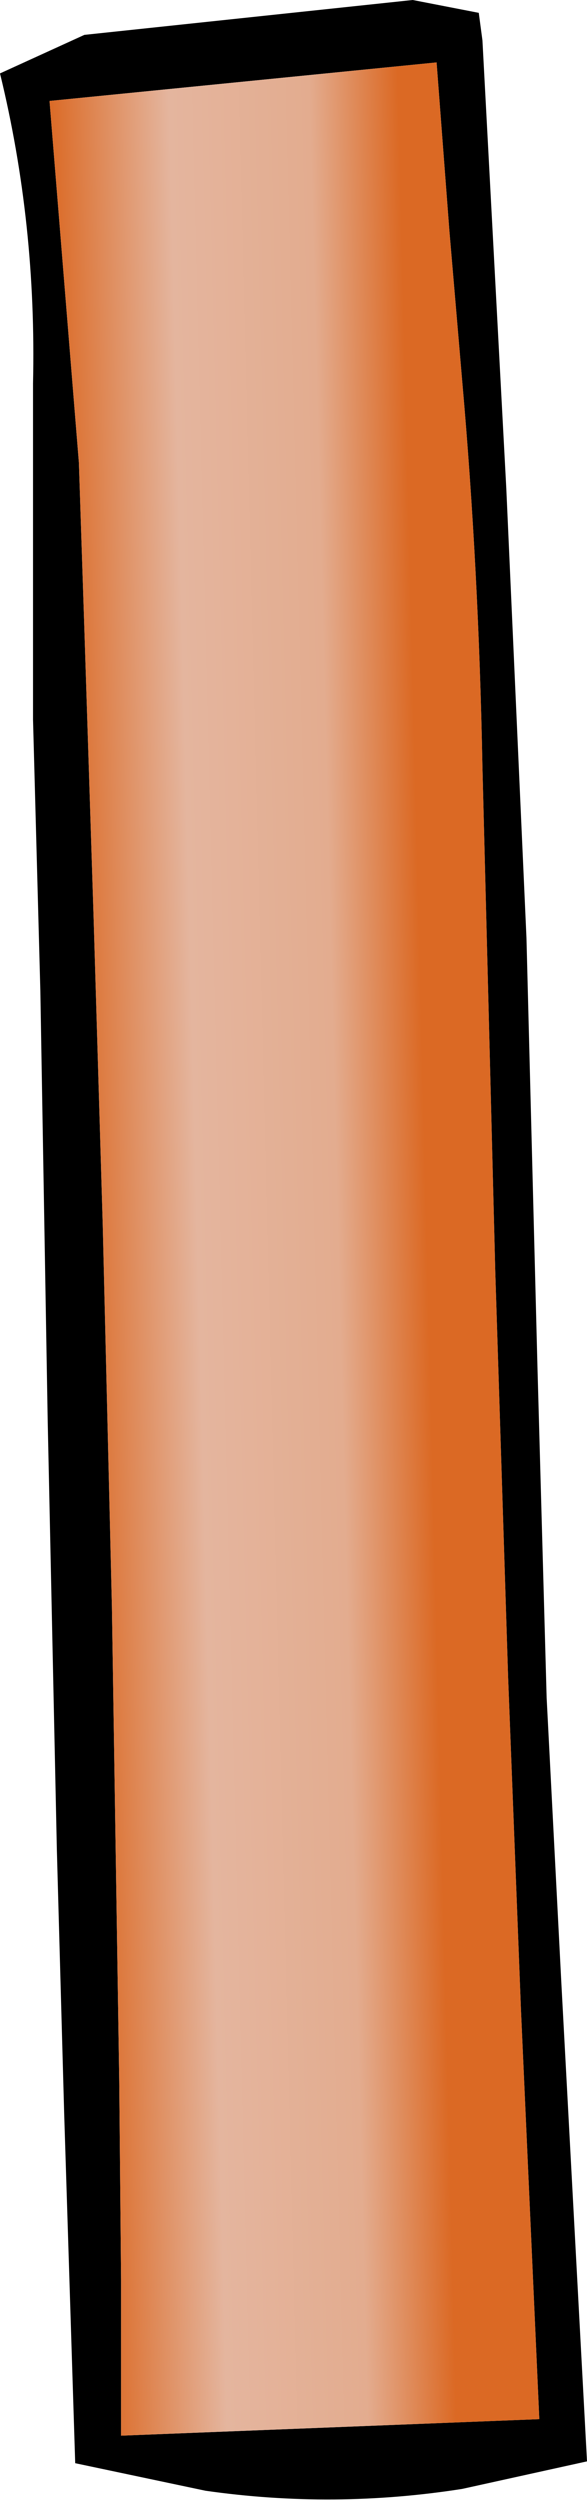 <?xml version="1.0" encoding="UTF-8" standalone="no"?>
<svg xmlns:xlink="http://www.w3.org/1999/xlink" height="68.1px" width="16.0px" xmlns="http://www.w3.org/2000/svg">
  <g transform="matrix(1.0, 0.0, 0.0, 1.0, 8.0, 34.05)">
    <path d="M-7.1 -23.6 Q-7.0 -27.95 -8.0 -32.05 L-5.7 -33.1 3.25 -34.05 5.05 -33.7 5.15 -32.95 5.8 -20.75 6.35 -8.5 6.65 3.2 6.9 12.2 7.3 19.95 8.0 33.0 4.6 33.75 Q1.1 34.3 -2.4 33.8 L-5.95 33.05 -6.25 23.55 -6.45 16.35 -6.7 4.65 -6.9 -7.05 -7.1 -14.45 -7.1 -23.6 M-6.65 -31.3 L-5.85 -21.45 -5.7 -16.9 -5.45 -9.1 -5.2 -0.7 -4.95 9.7 -4.75 22.65 -4.7 28.05 -4.7 32.3 6.7 31.85 6.2 20.7 5.85 11.65 5.5 0.6 5.15 -13.15 Q5.05 -18.55 4.6 -23.65 L4.25 -27.75 3.9 -32.35 -6.65 -31.3" fill="#000000" fill-rule="evenodd" stroke="none"/>
    <path d="M-6.65 -31.3 L3.9 -32.35 4.25 -27.75 4.6 -23.65 Q5.05 -18.55 5.15 -13.15 L5.5 0.6 5.85 11.65 6.2 20.7 6.7 31.85 -4.7 32.3 -4.7 28.05 -4.75 22.65 -4.95 9.7 -5.2 -0.7 -5.45 -9.1 -5.7 -16.9 -5.85 -21.45 -6.65 -31.3" fill="url(#gradient0)" fill-rule="evenodd" stroke="none"/>
  </g>
  <defs>
    <linearGradient gradientTransform="matrix(0.007, -2.0E-4, 0.001, 0.04, -0.2, 0.15)" gradientUnits="userSpaceOnUse" id="gradient0" spreadMethod="pad" x1="-819.2" x2="819.2">
      <stop offset="0.0" stop-color="#db6924"/>
      <stop offset="0.29" stop-color="#e4b59e"/>
      <stop offset="0.624" stop-color="#e3ac8f"/>
      <stop offset="0.835" stop-color="#db6924"/>
    </linearGradient>
  </defs>
</svg>
